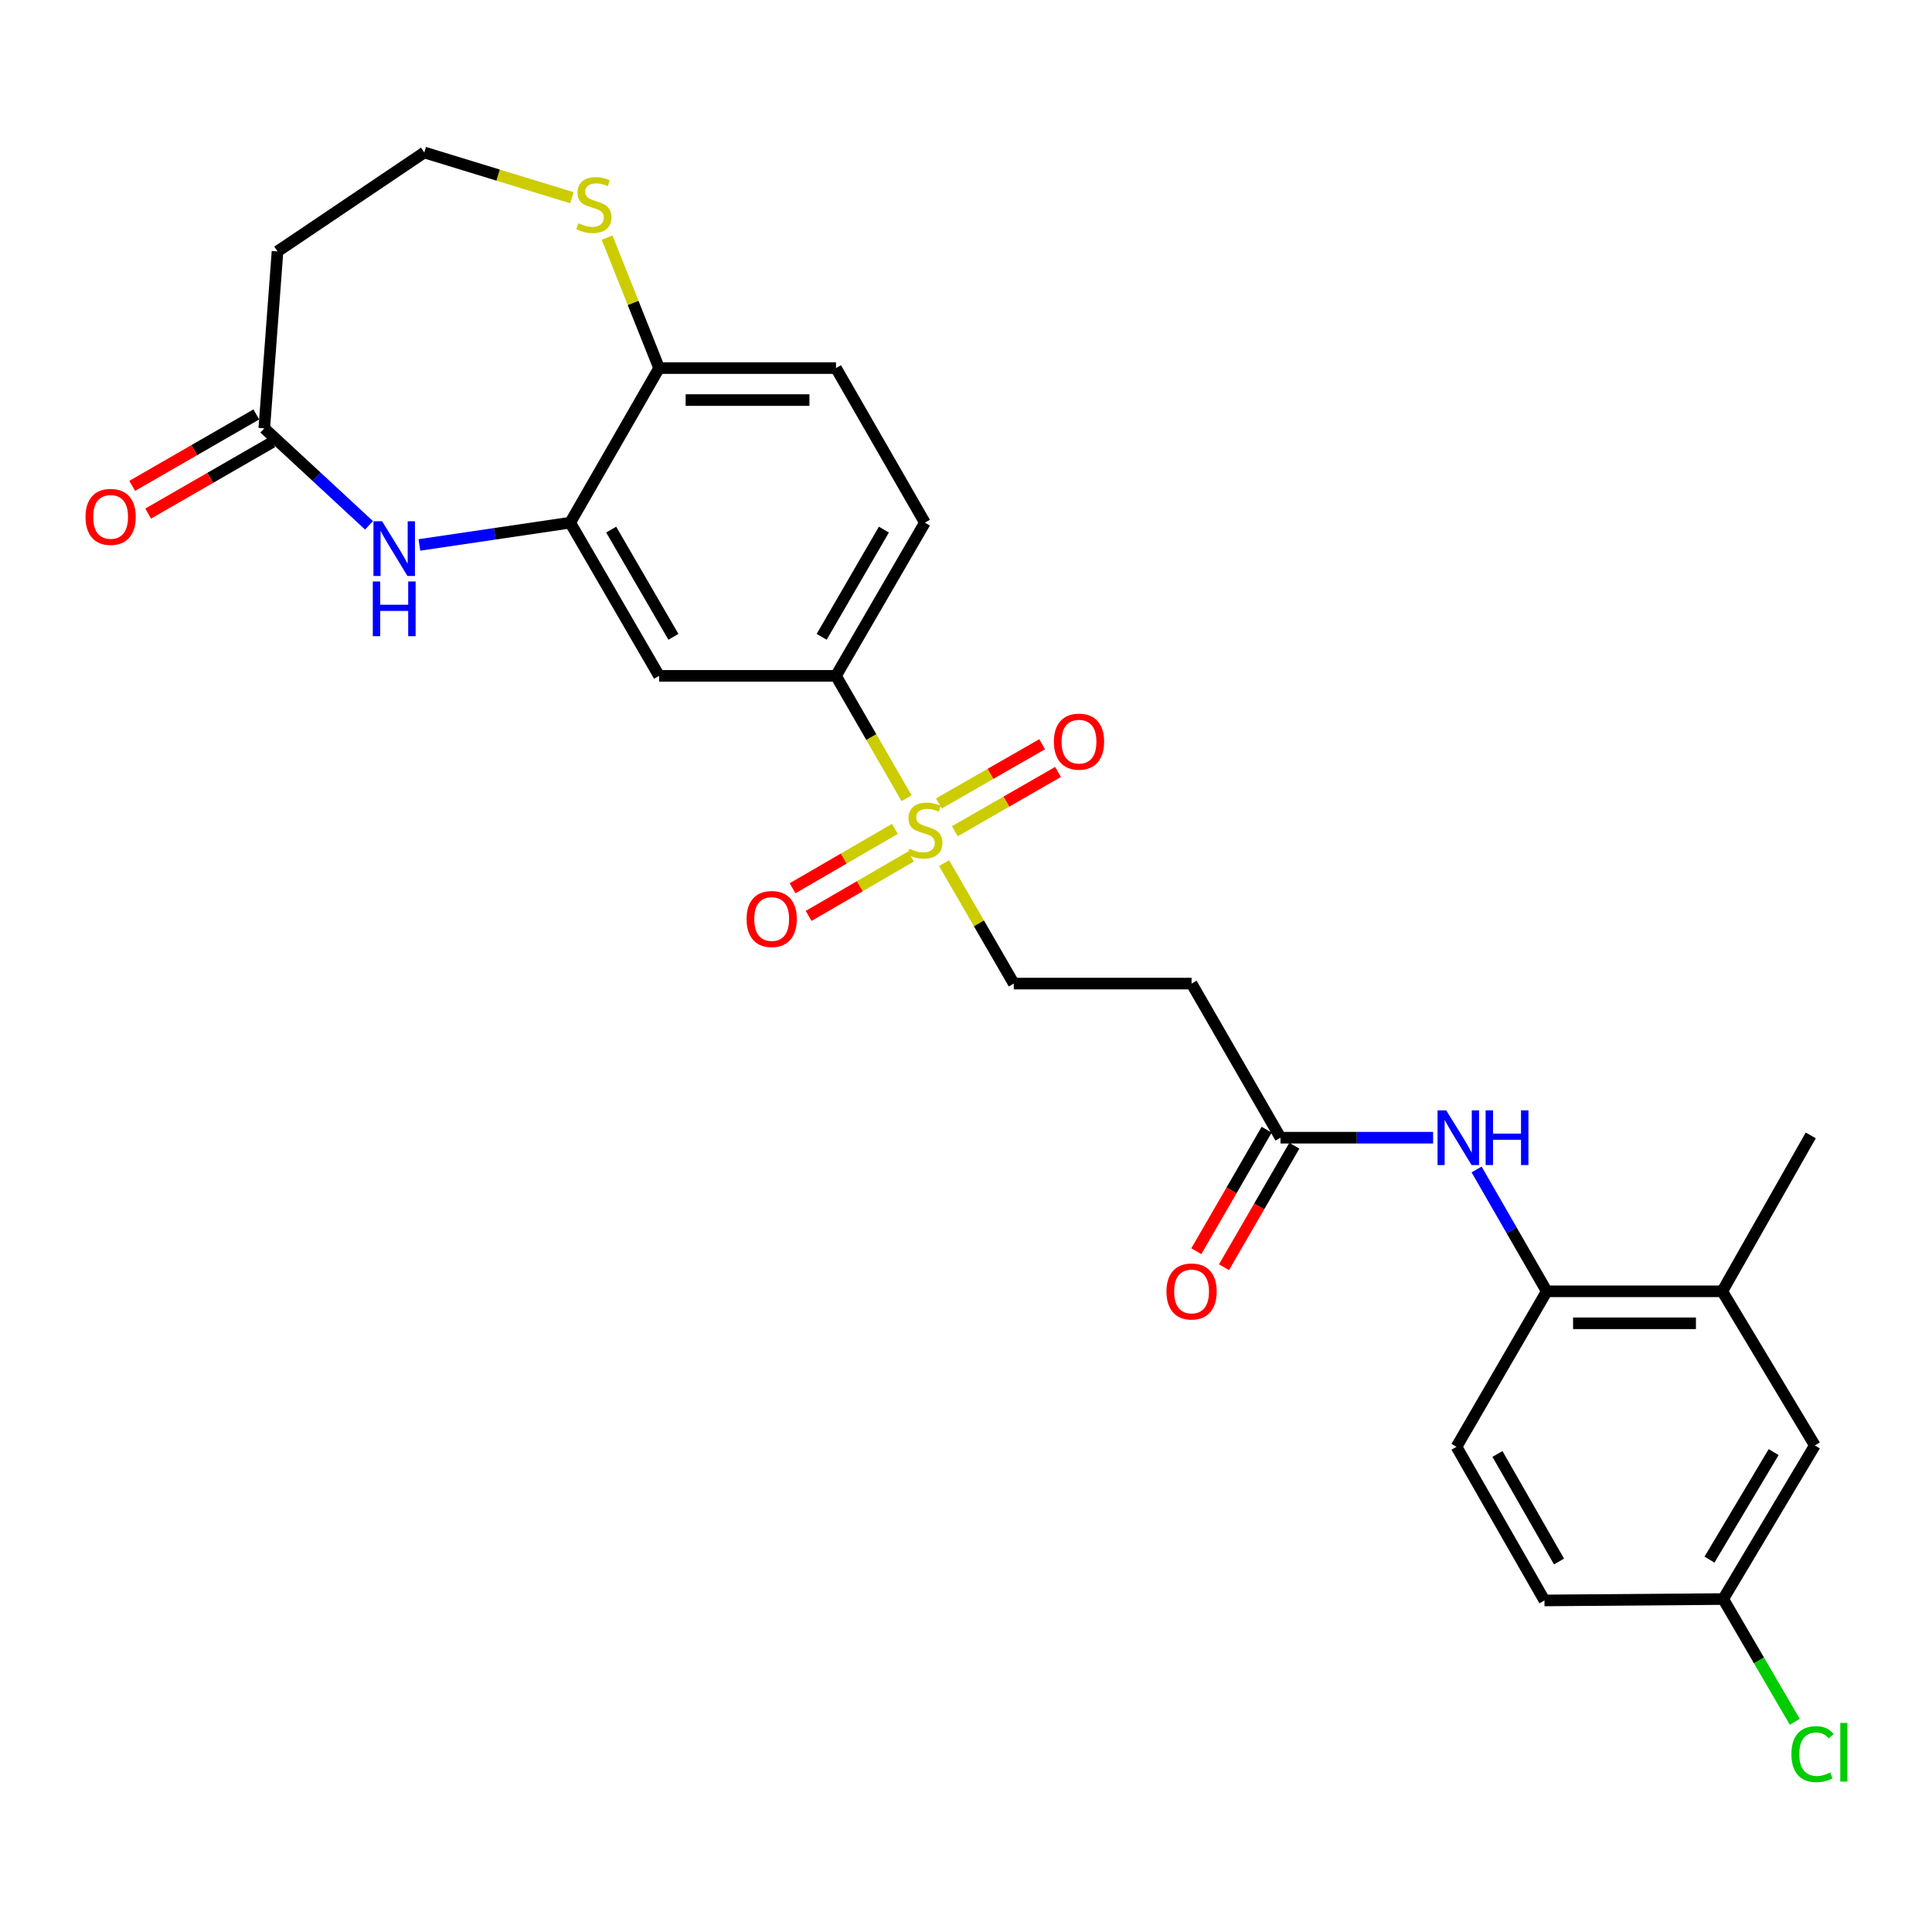 <?xml version='1.0' encoding='iso-8859-1'?>
<svg version='1.1' baseProfile='full'
              xmlns='http://www.w3.org/2000/svg'
                      xmlns:rdkit='http://www.rdkit.org/xml'
                      xmlns:xlink='http://www.w3.org/1999/xlink'
                  xml:space='preserve'
width='1000px' height='1000px' viewBox='0 0 1000 1000'>
<!-- END OF HEADER -->
<rect style='opacity:1.0;fill:#FFFFFF;stroke:none' width='1000' height='1000' x='0' y='0'> </rect>
<path class='bond-2' d='M 469.244,413.164 L 450.974,381.494' style='fill:none;fill-rule:evenodd;stroke:#CCCC00;stroke-width:6px;stroke-linecap:butt;stroke-linejoin:miter;stroke-opacity:1' />
<path class='bond-2' d='M 450.974,381.494 L 432.704,349.824' style='fill:none;fill-rule:evenodd;stroke:#000000;stroke-width:6px;stroke-linecap:butt;stroke-linejoin:miter;stroke-opacity:1' />
<path class='bond-8' d='M 488.658,446.763 L 506.695,477.931' style='fill:none;fill-rule:evenodd;stroke:#CCCC00;stroke-width:6px;stroke-linecap:butt;stroke-linejoin:miter;stroke-opacity:1' />
<path class='bond-8' d='M 506.695,477.931 L 524.732,509.099' style='fill:none;fill-rule:evenodd;stroke:#000000;stroke-width:6px;stroke-linecap:butt;stroke-linejoin:miter;stroke-opacity:1' />
<path class='bond-13' d='M 494.218,430.231 L 520.928,414.898' style='fill:none;fill-rule:evenodd;stroke:#CCCC00;stroke-width:6px;stroke-linecap:butt;stroke-linejoin:miter;stroke-opacity:1' />
<path class='bond-13' d='M 520.928,414.898 L 547.637,399.564' style='fill:none;fill-rule:evenodd;stroke:#FF0000;stroke-width:6px;stroke-linecap:butt;stroke-linejoin:miter;stroke-opacity:1' />
<path class='bond-13' d='M 485.977,415.876 L 512.687,400.543' style='fill:none;fill-rule:evenodd;stroke:#CCCC00;stroke-width:6px;stroke-linecap:butt;stroke-linejoin:miter;stroke-opacity:1' />
<path class='bond-13' d='M 512.687,400.543 L 539.397,385.21' style='fill:none;fill-rule:evenodd;stroke:#FF0000;stroke-width:6px;stroke-linecap:butt;stroke-linejoin:miter;stroke-opacity:1' />
<path class='bond-14' d='M 463.192,429.027 L 436.713,444.393' style='fill:none;fill-rule:evenodd;stroke:#CCCC00;stroke-width:6px;stroke-linecap:butt;stroke-linejoin:miter;stroke-opacity:1' />
<path class='bond-14' d='M 436.713,444.393 L 410.235,459.759' style='fill:none;fill-rule:evenodd;stroke:#FF0000;stroke-width:6px;stroke-linecap:butt;stroke-linejoin:miter;stroke-opacity:1' />
<path class='bond-14' d='M 471.5,443.343 L 445.021,458.709' style='fill:none;fill-rule:evenodd;stroke:#CCCC00;stroke-width:6px;stroke-linecap:butt;stroke-linejoin:miter;stroke-opacity:1' />
<path class='bond-14' d='M 445.021,458.709 L 418.542,474.075' style='fill:none;fill-rule:evenodd;stroke:#FF0000;stroke-width:6px;stroke-linecap:butt;stroke-linejoin:miter;stroke-opacity:1' />
<path class='bond-0' d='M 217.082,282.059 L 256.106,276.295' style='fill:none;fill-rule:evenodd;stroke:#0000FF;stroke-width:6px;stroke-linecap:butt;stroke-linejoin:miter;stroke-opacity:1' />
<path class='bond-0' d='M 256.106,276.295 L 295.13,270.532' style='fill:none;fill-rule:evenodd;stroke:#000000;stroke-width:6px;stroke-linecap:butt;stroke-linejoin:miter;stroke-opacity:1' />
<path class='bond-4' d='M 191.008,271.912 L 163.901,246.799' style='fill:none;fill-rule:evenodd;stroke:#0000FF;stroke-width:6px;stroke-linecap:butt;stroke-linejoin:miter;stroke-opacity:1' />
<path class='bond-4' d='M 163.901,246.799 L 136.794,221.686' style='fill:none;fill-rule:evenodd;stroke:#000000;stroke-width:6px;stroke-linecap:butt;stroke-linejoin:miter;stroke-opacity:1' />
<path class='bond-1' d='M 295.13,270.532 L 341.145,349.824' style='fill:none;fill-rule:evenodd;stroke:#000000;stroke-width:6px;stroke-linecap:butt;stroke-linejoin:miter;stroke-opacity:1' />
<path class='bond-1' d='M 316.349,274.118 L 348.558,329.623' style='fill:none;fill-rule:evenodd;stroke:#000000;stroke-width:6px;stroke-linecap:butt;stroke-linejoin:miter;stroke-opacity:1' />
<path class='bond-27' d='M 295.13,270.532 L 341.145,190.522' style='fill:none;fill-rule:evenodd;stroke:#000000;stroke-width:6px;stroke-linecap:butt;stroke-linejoin:miter;stroke-opacity:1' />
<path class='bond-3' d='M 432.704,349.824 L 341.145,349.824' style='fill:none;fill-rule:evenodd;stroke:#000000;stroke-width:6px;stroke-linecap:butt;stroke-linejoin:miter;stroke-opacity:1' />
<path class='bond-18' d='M 432.704,349.824 L 478.718,270.532' style='fill:none;fill-rule:evenodd;stroke:#000000;stroke-width:6px;stroke-linecap:butt;stroke-linejoin:miter;stroke-opacity:1' />
<path class='bond-18' d='M 425.29,329.623 L 457.5,274.118' style='fill:none;fill-rule:evenodd;stroke:#000000;stroke-width:6px;stroke-linecap:butt;stroke-linejoin:miter;stroke-opacity:1' />
<path class='bond-15' d='M 136.794,221.686 L 143.644,130.126' style='fill:none;fill-rule:evenodd;stroke:#000000;stroke-width:6px;stroke-linecap:butt;stroke-linejoin:miter;stroke-opacity:1' />
<path class='bond-17' d='M 132.665,214.513 L 100.547,232.999' style='fill:none;fill-rule:evenodd;stroke:#000000;stroke-width:6px;stroke-linecap:butt;stroke-linejoin:miter;stroke-opacity:1' />
<path class='bond-17' d='M 100.547,232.999 L 68.428,251.485' style='fill:none;fill-rule:evenodd;stroke:#FF0000;stroke-width:6px;stroke-linecap:butt;stroke-linejoin:miter;stroke-opacity:1' />
<path class='bond-17' d='M 140.922,228.858 L 108.803,247.345' style='fill:none;fill-rule:evenodd;stroke:#000000;stroke-width:6px;stroke-linecap:butt;stroke-linejoin:miter;stroke-opacity:1' />
<path class='bond-17' d='M 108.803,247.345 L 76.685,265.831' style='fill:none;fill-rule:evenodd;stroke:#FF0000;stroke-width:6px;stroke-linecap:butt;stroke-linejoin:miter;stroke-opacity:1' />
<path class='bond-5' d='M 741.771,588.87 L 702.277,588.87' style='fill:none;fill-rule:evenodd;stroke:#0000FF;stroke-width:6px;stroke-linecap:butt;stroke-linejoin:miter;stroke-opacity:1' />
<path class='bond-5' d='M 702.277,588.87 L 662.784,588.87' style='fill:none;fill-rule:evenodd;stroke:#000000;stroke-width:6px;stroke-linecap:butt;stroke-linejoin:miter;stroke-opacity:1' />
<path class='bond-7' d='M 764.286,605.324 L 782.441,636.853' style='fill:none;fill-rule:evenodd;stroke:#0000FF;stroke-width:6px;stroke-linecap:butt;stroke-linejoin:miter;stroke-opacity:1' />
<path class='bond-7' d='M 782.441,636.853 L 800.596,668.383' style='fill:none;fill-rule:evenodd;stroke:#000000;stroke-width:6px;stroke-linecap:butt;stroke-linejoin:miter;stroke-opacity:1' />
<path class='bond-6' d='M 662.784,588.87 L 616.76,509.099' style='fill:none;fill-rule:evenodd;stroke:#000000;stroke-width:6px;stroke-linecap:butt;stroke-linejoin:miter;stroke-opacity:1' />
<path class='bond-19' d='M 655.621,584.724 L 637.418,616.172' style='fill:none;fill-rule:evenodd;stroke:#000000;stroke-width:6px;stroke-linecap:butt;stroke-linejoin:miter;stroke-opacity:1' />
<path class='bond-19' d='M 637.418,616.172 L 619.216,647.62' style='fill:none;fill-rule:evenodd;stroke:#FF0000;stroke-width:6px;stroke-linecap:butt;stroke-linejoin:miter;stroke-opacity:1' />
<path class='bond-19' d='M 669.946,593.016 L 651.744,624.464' style='fill:none;fill-rule:evenodd;stroke:#000000;stroke-width:6px;stroke-linecap:butt;stroke-linejoin:miter;stroke-opacity:1' />
<path class='bond-19' d='M 651.744,624.464 L 633.541,655.912' style='fill:none;fill-rule:evenodd;stroke:#FF0000;stroke-width:6px;stroke-linecap:butt;stroke-linejoin:miter;stroke-opacity:1' />
<path class='bond-11' d='M 800.596,668.383 L 891.438,668.383' style='fill:none;fill-rule:evenodd;stroke:#000000;stroke-width:6px;stroke-linecap:butt;stroke-linejoin:miter;stroke-opacity:1' />
<path class='bond-11' d='M 814.222,684.935 L 877.812,684.935' style='fill:none;fill-rule:evenodd;stroke:#000000;stroke-width:6px;stroke-linecap:butt;stroke-linejoin:miter;stroke-opacity:1' />
<path class='bond-21' d='M 800.596,668.383 L 753.883,748.862' style='fill:none;fill-rule:evenodd;stroke:#000000;stroke-width:6px;stroke-linecap:butt;stroke-linejoin:miter;stroke-opacity:1' />
<path class='bond-9' d='M 524.732,509.099 L 616.76,509.099' style='fill:none;fill-rule:evenodd;stroke:#000000;stroke-width:6px;stroke-linecap:butt;stroke-linejoin:miter;stroke-opacity:1' />
<path class='bond-10' d='M 341.145,190.522 L 432.704,190.522' style='fill:none;fill-rule:evenodd;stroke:#000000;stroke-width:6px;stroke-linecap:butt;stroke-linejoin:miter;stroke-opacity:1' />
<path class='bond-10' d='M 354.878,207.074 L 418.97,207.074' style='fill:none;fill-rule:evenodd;stroke:#000000;stroke-width:6px;stroke-linecap:butt;stroke-linejoin:miter;stroke-opacity:1' />
<path class='bond-12' d='M 341.145,190.522 L 327.689,156.752' style='fill:none;fill-rule:evenodd;stroke:#000000;stroke-width:6px;stroke-linecap:butt;stroke-linejoin:miter;stroke-opacity:1' />
<path class='bond-12' d='M 327.689,156.752 L 314.234,122.982' style='fill:none;fill-rule:evenodd;stroke:#CCCC00;stroke-width:6px;stroke-linecap:butt;stroke-linejoin:miter;stroke-opacity:1' />
<path class='bond-16' d='M 891.438,668.383 L 939.365,748.154' style='fill:none;fill-rule:evenodd;stroke:#000000;stroke-width:6px;stroke-linecap:butt;stroke-linejoin:miter;stroke-opacity:1' />
<path class='bond-26' d='M 891.438,668.383 L 937.241,587.684' style='fill:none;fill-rule:evenodd;stroke:#000000;stroke-width:6px;stroke-linecap:butt;stroke-linejoin:miter;stroke-opacity:1' />
<path class='bond-22' d='M 296.022,102.338 L 257.815,90.632' style='fill:none;fill-rule:evenodd;stroke:#CCCC00;stroke-width:6px;stroke-linecap:butt;stroke-linejoin:miter;stroke-opacity:1' />
<path class='bond-22' d='M 257.815,90.632 L 219.608,78.926' style='fill:none;fill-rule:evenodd;stroke:#000000;stroke-width:6px;stroke-linecap:butt;stroke-linejoin:miter;stroke-opacity:1' />
<path class='bond-28' d='M 143.644,130.126 L 219.608,78.926' style='fill:none;fill-rule:evenodd;stroke:#000000;stroke-width:6px;stroke-linecap:butt;stroke-linejoin:miter;stroke-opacity:1' />
<path class='bond-29' d='M 939.365,748.154 L 891.925,827.667' style='fill:none;fill-rule:evenodd;stroke:#000000;stroke-width:6px;stroke-linecap:butt;stroke-linejoin:miter;stroke-opacity:1' />
<path class='bond-29' d='M 918.035,751.6 L 884.827,807.259' style='fill:none;fill-rule:evenodd;stroke:#000000;stroke-width:6px;stroke-linecap:butt;stroke-linejoin:miter;stroke-opacity:1' />
<path class='bond-20' d='M 478.718,270.532 L 432.704,190.522' style='fill:none;fill-rule:evenodd;stroke:#000000;stroke-width:6px;stroke-linecap:butt;stroke-linejoin:miter;stroke-opacity:1' />
<path class='bond-24' d='M 753.883,748.862 L 799.41,828.384' style='fill:none;fill-rule:evenodd;stroke:#000000;stroke-width:6px;stroke-linecap:butt;stroke-linejoin:miter;stroke-opacity:1' />
<path class='bond-24' d='M 775.076,752.566 L 806.945,808.232' style='fill:none;fill-rule:evenodd;stroke:#000000;stroke-width:6px;stroke-linecap:butt;stroke-linejoin:miter;stroke-opacity:1' />
<path class='bond-23' d='M 891.925,827.667 L 799.41,828.384' style='fill:none;fill-rule:evenodd;stroke:#000000;stroke-width:6px;stroke-linecap:butt;stroke-linejoin:miter;stroke-opacity:1' />
<path class='bond-25' d='M 891.925,827.667 L 910.449,859.436' style='fill:none;fill-rule:evenodd;stroke:#000000;stroke-width:6px;stroke-linecap:butt;stroke-linejoin:miter;stroke-opacity:1' />
<path class='bond-25' d='M 910.449,859.436 L 928.974,891.205' style='fill:none;fill-rule:evenodd;stroke:#00CC00;stroke-width:6px;stroke-linecap:butt;stroke-linejoin:miter;stroke-opacity:1' />
<path  class='atom-0' d='M 470.718 439.306
Q 471.038 439.426, 472.358 439.986
Q 473.678 440.546, 475.118 440.906
Q 476.598 441.226, 478.038 441.226
Q 480.718 441.226, 482.278 439.946
Q 483.838 438.626, 483.838 436.346
Q 483.838 434.786, 483.038 433.826
Q 482.278 432.866, 481.078 432.346
Q 479.878 431.826, 477.878 431.226
Q 475.358 430.466, 473.838 429.746
Q 472.358 429.026, 471.278 427.506
Q 470.238 425.986, 470.238 423.426
Q 470.238 419.866, 472.638 417.666
Q 475.078 415.466, 479.878 415.466
Q 483.158 415.466, 486.878 417.026
L 485.958 420.106
Q 482.558 418.706, 479.998 418.706
Q 477.238 418.706, 475.718 419.866
Q 474.198 420.986, 474.238 422.946
Q 474.238 424.466, 474.998 425.386
Q 475.798 426.306, 476.918 426.826
Q 478.078 427.346, 479.998 427.946
Q 482.558 428.746, 484.078 429.546
Q 485.598 430.346, 486.678 431.986
Q 487.798 433.586, 487.798 436.346
Q 487.798 440.266, 485.158 442.386
Q 482.558 444.466, 478.198 444.466
Q 475.678 444.466, 473.758 443.906
Q 471.878 443.386, 469.638 442.466
L 470.718 439.306
' fill='#CCCC00'/>
<path  class='atom-1' d='M 197.78 269.825
L 207.06 284.825
Q 207.98 286.305, 209.46 288.985
Q 210.94 291.665, 211.02 291.825
L 211.02 269.825
L 214.78 269.825
L 214.78 298.145
L 210.9 298.145
L 200.94 281.745
Q 199.78 279.825, 198.54 277.625
Q 197.34 275.425, 196.98 274.745
L 196.98 298.145
L 193.3 298.145
L 193.3 269.825
L 197.78 269.825
' fill='#0000FF'/>
<path  class='atom-1' d='M 192.96 300.977
L 196.8 300.977
L 196.8 313.017
L 211.28 313.017
L 211.28 300.977
L 215.12 300.977
L 215.12 329.297
L 211.28 329.297
L 211.28 316.217
L 196.8 316.217
L 196.8 329.297
L 192.96 329.297
L 192.96 300.977
' fill='#0000FF'/>
<path  class='atom-6' d='M 748.552 574.71
L 757.832 589.71
Q 758.752 591.19, 760.232 593.87
Q 761.712 596.55, 761.792 596.71
L 761.792 574.71
L 765.552 574.71
L 765.552 603.03
L 761.672 603.03
L 751.712 586.63
Q 750.552 584.71, 749.312 582.51
Q 748.112 580.31, 747.752 579.63
L 747.752 603.03
L 744.072 603.03
L 744.072 574.71
L 748.552 574.71
' fill='#0000FF'/>
<path  class='atom-6' d='M 768.952 574.71
L 772.792 574.71
L 772.792 586.75
L 787.272 586.75
L 787.272 574.71
L 791.112 574.71
L 791.112 603.03
L 787.272 603.03
L 787.272 589.95
L 772.792 589.95
L 772.792 603.03
L 768.952 603.03
L 768.952 574.71
' fill='#0000FF'/>
<path  class='atom-13' d='M 299.397 115.543
Q 299.717 115.663, 301.037 116.223
Q 302.357 116.783, 303.797 117.143
Q 305.277 117.463, 306.717 117.463
Q 309.397 117.463, 310.957 116.183
Q 312.517 114.863, 312.517 112.583
Q 312.517 111.023, 311.717 110.063
Q 310.957 109.103, 309.757 108.583
Q 308.557 108.063, 306.557 107.463
Q 304.037 106.703, 302.517 105.983
Q 301.037 105.263, 299.957 103.743
Q 298.917 102.223, 298.917 99.663
Q 298.917 96.103, 301.317 93.903
Q 303.757 91.703, 308.557 91.703
Q 311.837 91.703, 315.557 93.263
L 314.637 96.343
Q 311.237 94.943, 308.677 94.943
Q 305.917 94.943, 304.397 96.103
Q 302.877 97.223, 302.917 99.183
Q 302.917 100.703, 303.677 101.623
Q 304.477 102.543, 305.597 103.063
Q 306.757 103.583, 308.677 104.183
Q 311.237 104.983, 312.757 105.783
Q 314.277 106.583, 315.357 108.223
Q 316.477 109.823, 316.477 112.583
Q 316.477 116.503, 313.837 118.623
Q 311.237 120.703, 306.877 120.703
Q 304.357 120.703, 302.437 120.143
Q 300.557 119.623, 298.317 118.703
L 299.397 115.543
' fill='#CCCC00'/>
<path  class='atom-14' d='M 545.489 383.873
Q 545.489 377.073, 548.849 373.273
Q 552.209 369.473, 558.489 369.473
Q 564.769 369.473, 568.129 373.273
Q 571.489 377.073, 571.489 383.873
Q 571.489 390.753, 568.089 394.673
Q 564.689 398.553, 558.489 398.553
Q 552.249 398.553, 548.849 394.673
Q 545.489 390.793, 545.489 383.873
M 558.489 395.353
Q 562.809 395.353, 565.129 392.473
Q 567.489 389.553, 567.489 383.873
Q 567.489 378.313, 565.129 375.513
Q 562.809 372.673, 558.489 372.673
Q 554.169 372.673, 551.809 375.473
Q 549.489 378.273, 549.489 383.873
Q 549.489 389.593, 551.809 392.473
Q 554.169 395.353, 558.489 395.353
' fill='#FF0000'/>
<path  class='atom-15' d='M 386.425 475.68
Q 386.425 468.88, 389.785 465.08
Q 393.145 461.28, 399.425 461.28
Q 405.705 461.28, 409.065 465.08
Q 412.425 468.88, 412.425 475.68
Q 412.425 482.56, 409.025 486.48
Q 405.625 490.36, 399.425 490.36
Q 393.185 490.36, 389.785 486.48
Q 386.425 482.6, 386.425 475.68
M 399.425 487.16
Q 403.745 487.16, 406.065 484.28
Q 408.425 481.36, 408.425 475.68
Q 408.425 470.12, 406.065 467.32
Q 403.745 464.48, 399.425 464.48
Q 395.105 464.48, 392.745 467.28
Q 390.425 470.08, 390.425 475.68
Q 390.425 481.4, 392.745 484.28
Q 395.105 487.16, 399.425 487.16
' fill='#FF0000'/>
<path  class='atom-18' d='M 44.262 267.541
Q 44.262 260.741, 47.622 256.941
Q 50.982 253.141, 57.262 253.141
Q 63.542 253.141, 66.902 256.941
Q 70.262 260.741, 70.262 267.541
Q 70.262 274.421, 66.862 278.341
Q 63.462 282.221, 57.262 282.221
Q 51.022 282.221, 47.622 278.341
Q 44.262 274.461, 44.262 267.541
M 57.262 279.021
Q 61.582 279.021, 63.902 276.141
Q 66.262 273.221, 66.262 267.541
Q 66.262 261.981, 63.902 259.181
Q 61.582 256.341, 57.262 256.341
Q 52.942 256.341, 50.582 259.141
Q 48.262 261.941, 48.262 267.541
Q 48.262 273.261, 50.582 276.141
Q 52.942 279.021, 57.262 279.021
' fill='#FF0000'/>
<path  class='atom-20' d='M 603.76 668.463
Q 603.76 661.663, 607.12 657.863
Q 610.48 654.063, 616.76 654.063
Q 623.04 654.063, 626.4 657.863
Q 629.76 661.663, 629.76 668.463
Q 629.76 675.343, 626.36 679.263
Q 622.96 683.143, 616.76 683.143
Q 610.52 683.143, 607.12 679.263
Q 603.76 675.383, 603.76 668.463
M 616.76 679.943
Q 621.08 679.943, 623.4 677.063
Q 625.76 674.143, 625.76 668.463
Q 625.76 662.903, 623.4 660.103
Q 621.08 657.263, 616.76 657.263
Q 612.44 657.263, 610.08 660.063
Q 607.76 662.863, 607.76 668.463
Q 607.76 674.183, 610.08 677.063
Q 612.44 679.943, 616.76 679.943
' fill='#FF0000'/>
<path  class='atom-26' d='M 927.24 907.939
Q 927.24 900.899, 930.52 897.219
Q 933.84 893.499, 940.12 893.499
Q 945.96 893.499, 949.08 897.619
L 946.44 899.779
Q 944.16 896.779, 940.12 896.779
Q 935.84 896.779, 933.56 899.659
Q 931.32 902.499, 931.32 907.939
Q 931.32 913.539, 933.64 916.419
Q 936 919.299, 940.56 919.299
Q 943.68 919.299, 947.32 917.419
L 948.44 920.419
Q 946.96 921.379, 944.72 921.939
Q 942.48 922.499, 940 922.499
Q 933.84 922.499, 930.52 918.739
Q 927.24 914.979, 927.24 907.939
' fill='#00CC00'/>
<path  class='atom-26' d='M 952.52 891.779
L 956.2 891.779
L 956.2 922.139
L 952.52 922.139
L 952.52 891.779
' fill='#00CC00'/>
</svg>
